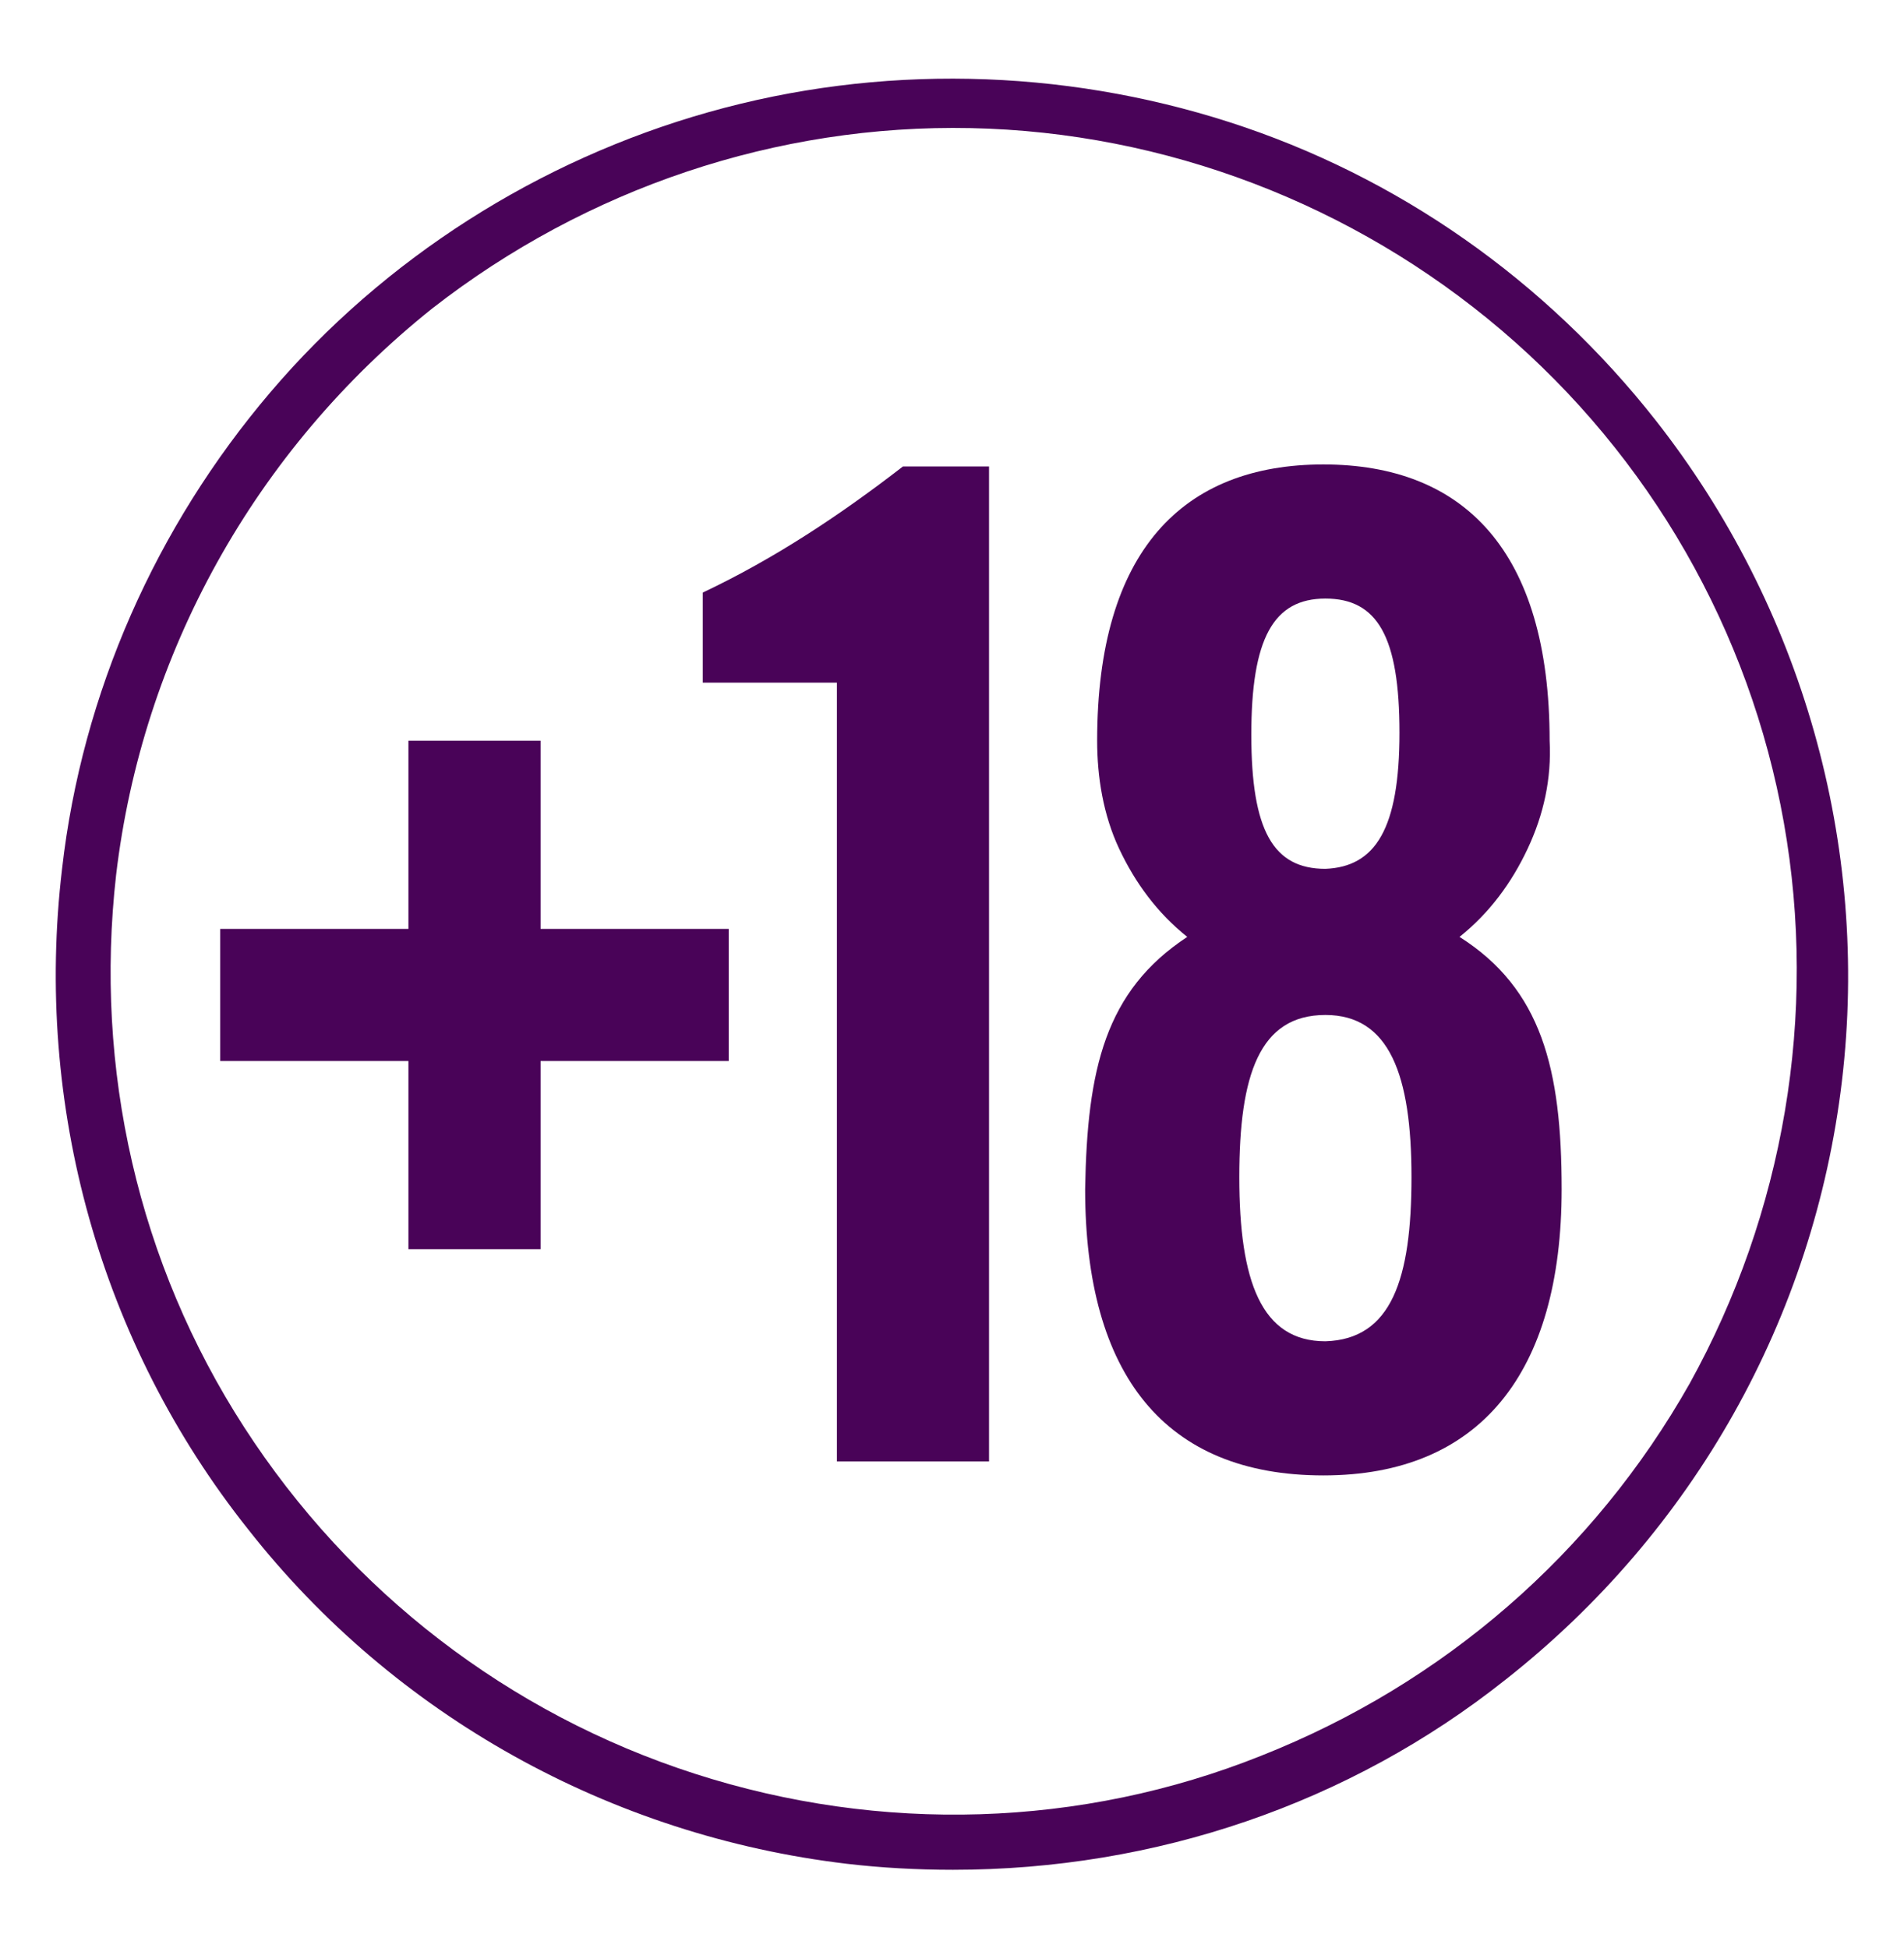 <?xml version="1.0" encoding="utf-8"?>
<!-- Generator: Adobe Illustrator 26.1.0, SVG Export Plug-In . SVG Version: 6.00 Build 0)  -->
<svg version="1.1" id="Layer_1" xmlns="http://www.w3.org/2000/svg" xmlns:xlink="http://www.w3.org/1999/xlink" x="0px" y="0px"
	 viewBox="0 0 95.1 97.3" style="enable-background:new 0 0 95.1 97.3;" xml:space="preserve">
<style type="text/css">
	.st0{fill:#490358;}
</style>
<g>
	<g>
		<path class="st0" d="M47.6,93.4c-1.8,0-3.6-0.1-5.3-0.3c-11.8-1.4-22.6-7.4-29.9-16.7C5,67.1,1.7,55.2,3.1,43.4l0,0
			c1-8.8,4.7-17.1,10.4-23.8c5.7-6.7,13.4-11.6,21.9-14c8.5-2.4,17.6-2.2,26,0.5c8.4,2.7,15.8,7.9,21.3,14.9
			c7.3,9.3,10.7,21.2,9.3,33c-1.4,11.8-7.4,22.5-16.8,29.9C67.4,90.1,57.7,93.4,47.6,93.4L47.6,93.4z M5.8,43.7
			c-1.1,9.7,1.1,19.4,6.4,27.6c5.3,8.2,13.2,14.3,22.5,17.3c9.3,3,19.3,2.7,28.3-0.9c9.1-3.6,16.6-10.1,21.4-18.6
			c4.7-8.5,6.4-18.4,4.7-28c-1.7-9.6-6.7-18.3-14.1-24.6c-7.4-6.3-16.8-9.9-26.5-10.1s-19.2,3-26.9,9C12.7,22.5,7.1,32.7,5.8,43.7
			L5.8,43.7z"/>
		<path class="st0" d="M20.4,37H27v9.4h9.4v6.6H27v9.4h-6.6v-9.4H11v-6.6h9.4V37z"/>
		<path class="st0" d="M41.8,34.1h-6.7v-4.5c3.6-1.7,6.9-3.9,10-6.3h4.3v49.7h-7.6V34.1z"/>
		<path class="st0" d="M59.3,46.8c-1.5-1.2-2.6-2.7-3.4-4.4c-0.8-1.7-1.1-3.6-1.1-5.4c0-9.5,4.3-13.8,11.3-13.8S77.4,27.5,77.4,37
			c0.1,1.9-0.3,3.7-1.1,5.4c-0.8,1.7-1.9,3.2-3.4,4.4c4.1,2.6,5.1,6.6,5.1,12.6c0,9.2-4.1,14.3-11.9,14.3c-7.9,0-11.9-5-11.9-14.3
			C54.3,53.4,55.2,49.5,59.3,46.8z M70.5,58.8c0-5.1-1.1-8.1-4.3-8.1c-3.3,0-4.3,3-4.3,8.1c0,5.2,1.1,8.2,4.3,8.2
			C69.5,66.9,70.5,63.9,70.5,58.8L70.5,58.8z M69.9,36.6c0-4.8-1.1-6.7-3.7-6.7c-2.6,0-3.7,2-3.7,6.8c0,4.8,1.1,6.7,3.7,6.7
			C68.7,43.3,69.9,41.4,69.9,36.6L69.9,36.6z"/>
	</g>
</g>
</svg>
